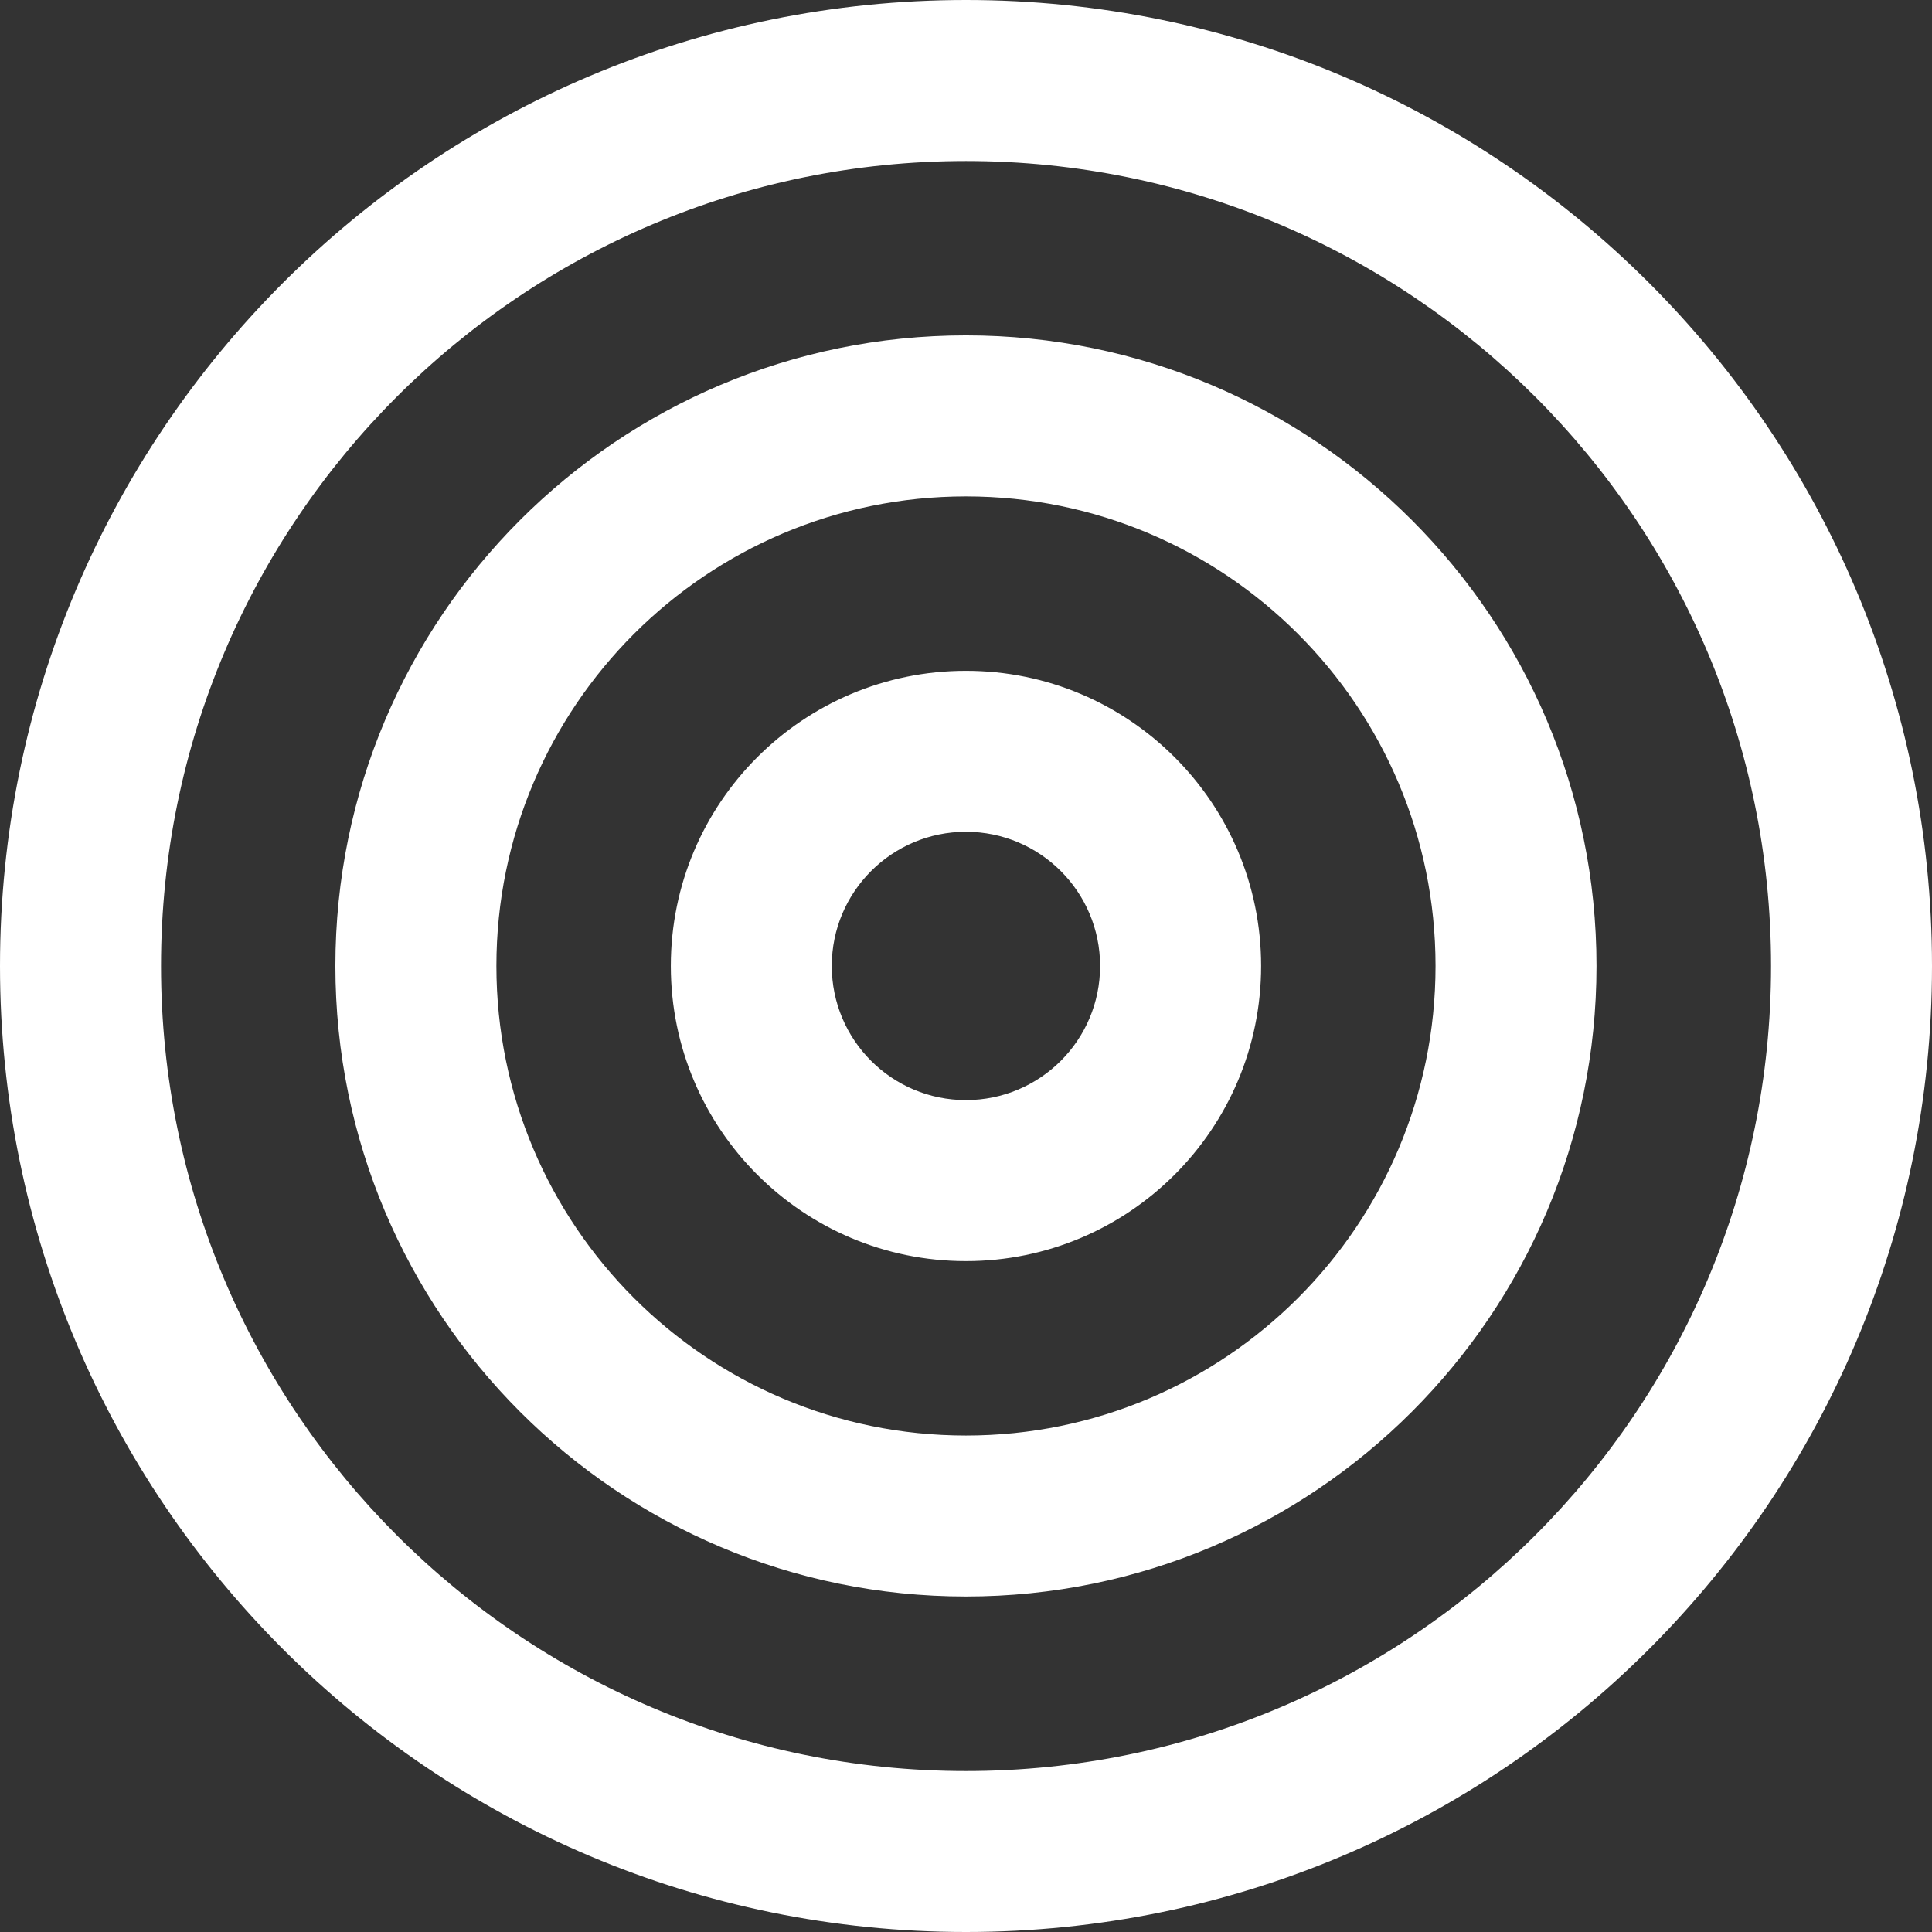 <svg width="32" height="32" viewBox="0 0 32 32" fill="none" xmlns="http://www.w3.org/2000/svg">
<rect x="0" y="0" width="32" height="32" fill="#333333" stroke="none"/>
<g clip-path="url(#clip0_1_2628)">
<path fill-rule="evenodd" clip-rule="evenodd" d="M16 2.667C8.636 2.667 2.667 8.636 2.667 16C2.667 23.364 8.636 29.334 16 29.334C23.364 29.334 29.334 23.364 29.334 16C29.334 8.636 23.364 2.667 16 2.667ZM0 16C0 7.163 7.163 0 16 0C24.837 0 32 7.163 32 16C32 24.837 24.837 32 16 32C7.163 32 0 24.837 0 16ZM15.999 8.222C11.704 8.222 8.222 11.704 8.222 15.999C8.222 20.295 11.704 23.777 15.999 23.777C20.295 23.777 23.777 20.295 23.777 15.999C23.777 11.704 20.295 8.222 15.999 8.222ZM5.555 15.999C5.555 10.231 10.231 5.555 15.999 5.555C21.767 5.555 26.443 10.231 26.443 15.999C26.443 21.767 21.767 26.443 15.999 26.443C10.231 26.443 5.555 21.767 5.555 15.999ZM13.777 15.999C13.777 14.772 14.772 13.777 15.999 13.777C17.227 13.777 18.221 14.772 18.221 15.999C18.221 17.227 17.227 18.221 15.999 18.221C14.772 18.221 13.777 17.227 13.777 15.999ZM15.999 11.111C13.299 11.111 11.111 13.299 11.111 15.999C11.111 18.699 13.299 20.888 15.999 20.888C18.699 20.888 20.888 18.699 20.888 15.999C20.888 13.299 18.699 11.111 15.999 11.111Z" fill="white"/>
</g>
<defs>
<clipPath id="clip0_1_2628">
<rect width="32" height="32" fill="white"/>
</clipPath>
</defs>
</svg>
